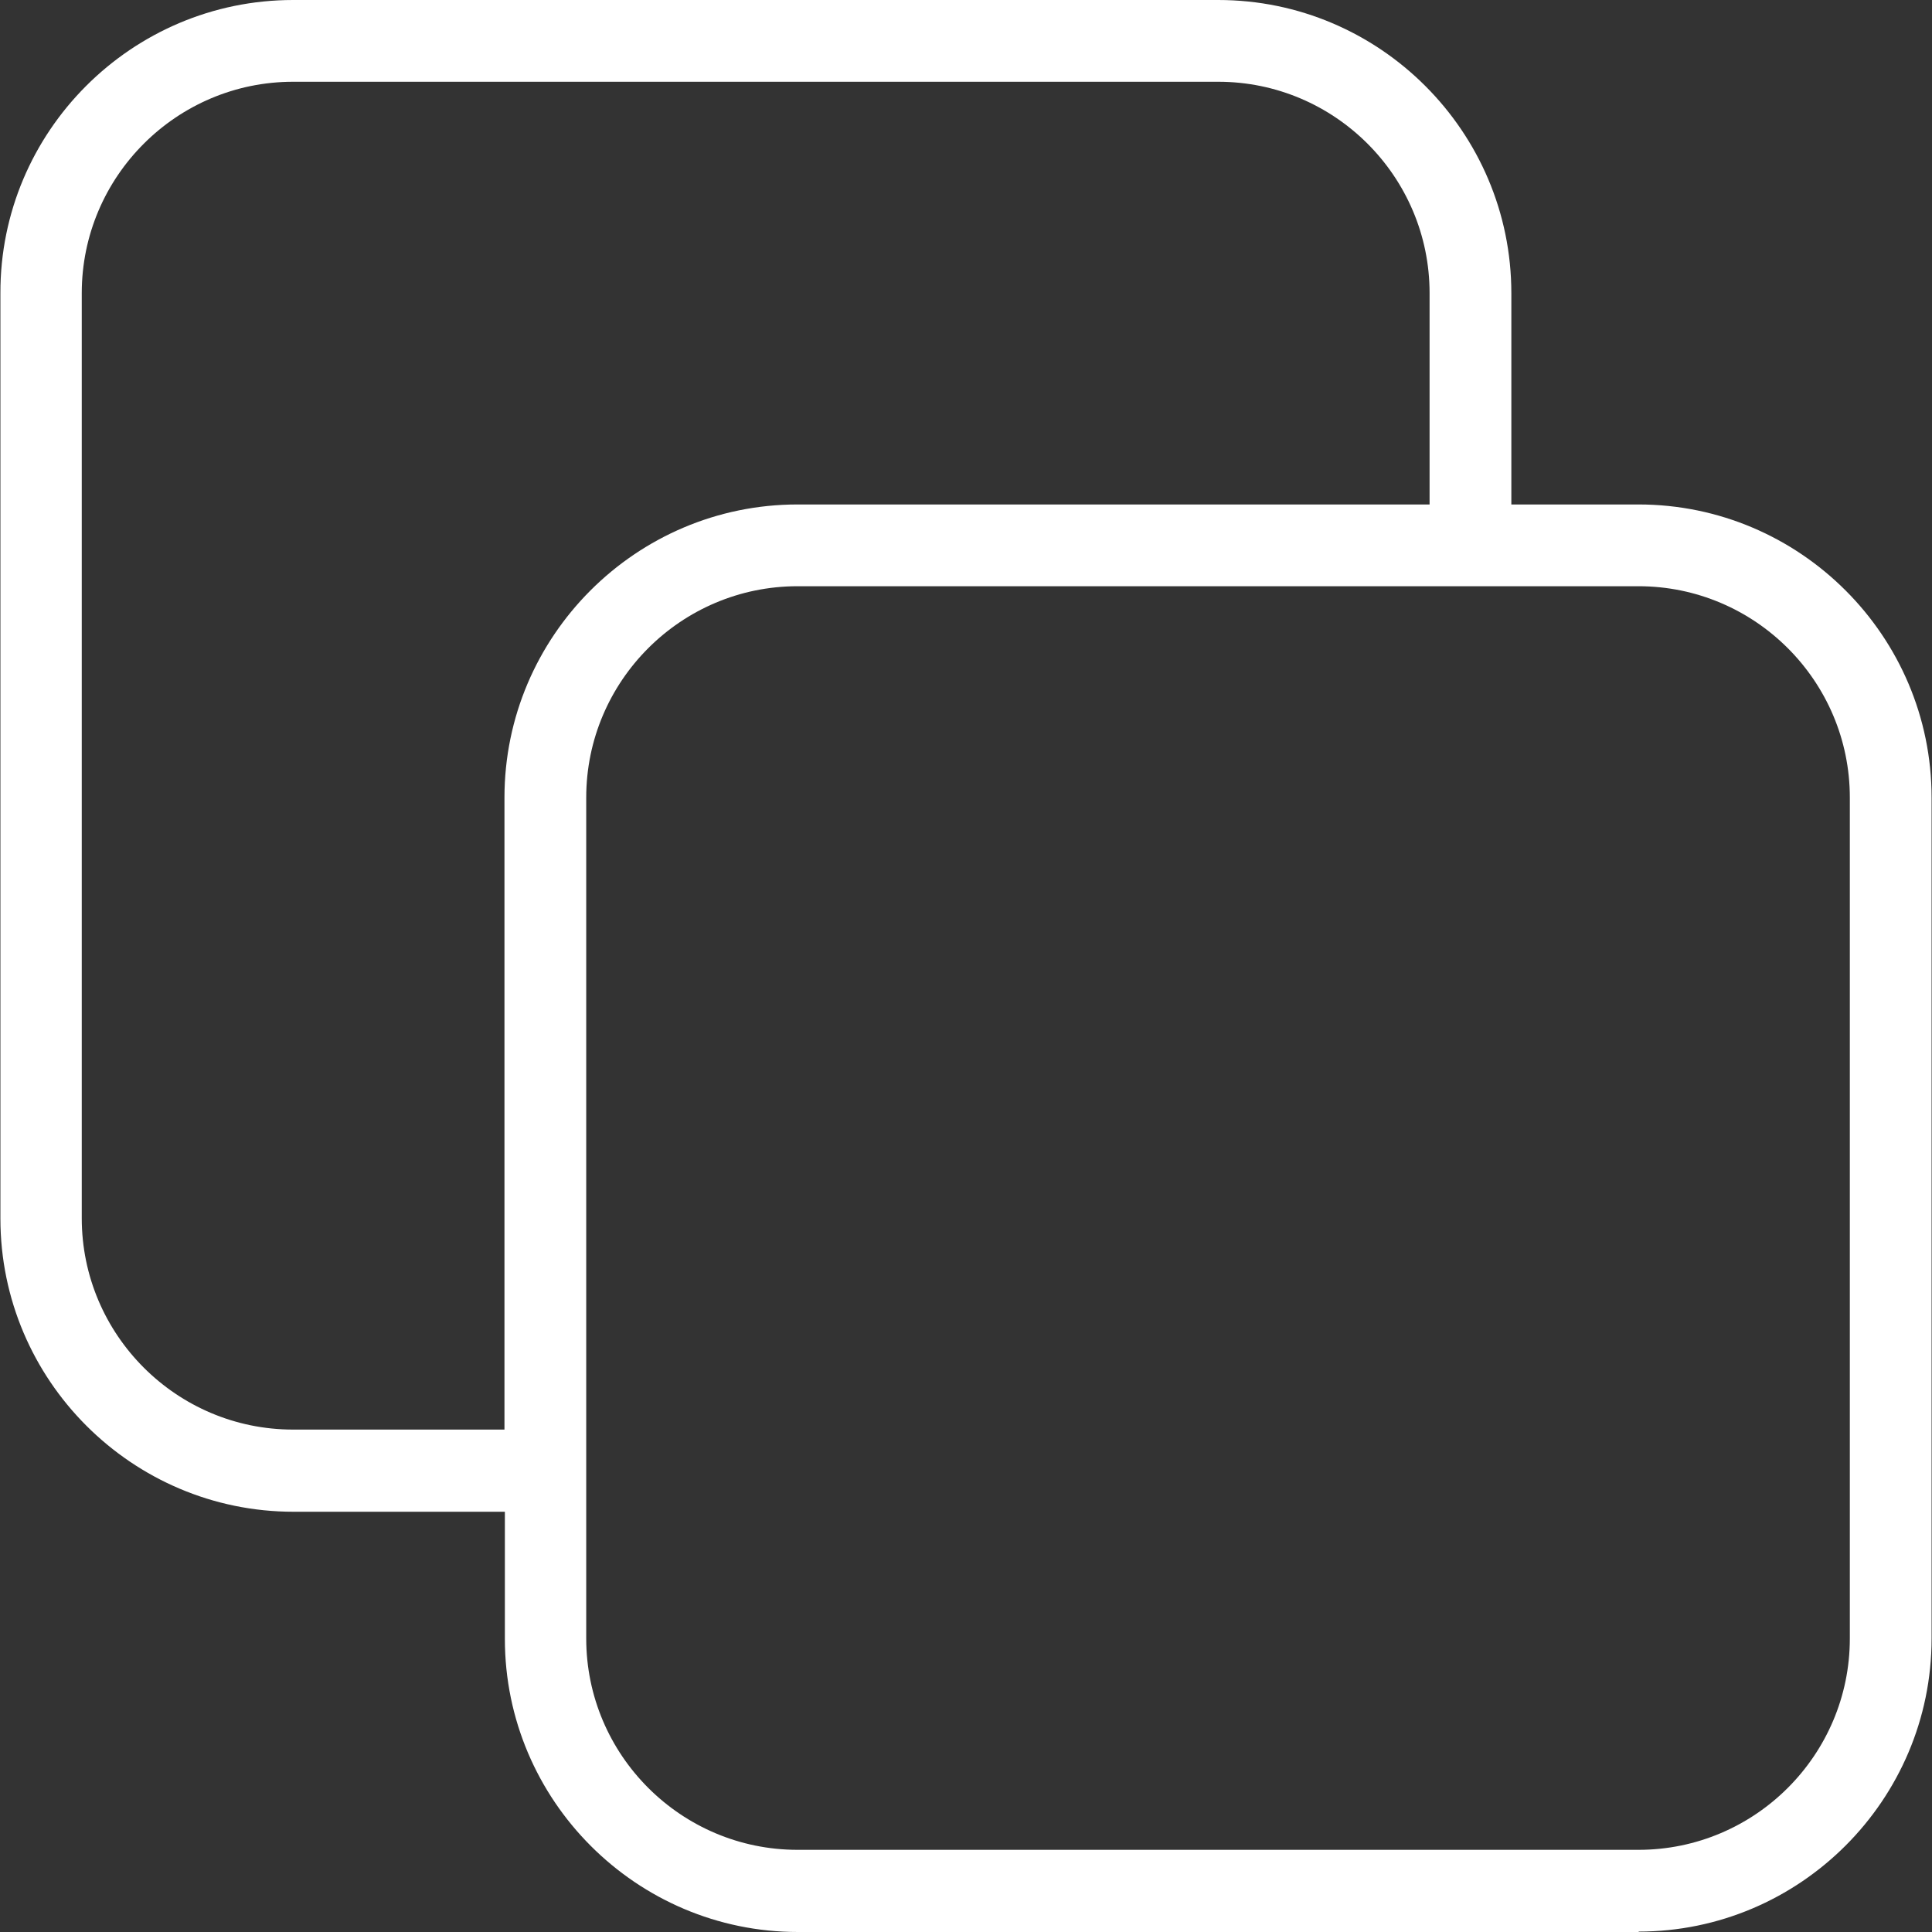 <?xml version="1.0" encoding="UTF-8"?><svg id="Ebene_2" xmlns="http://www.w3.org/2000/svg" viewBox="0 0 47.26 47.26"><rect x="0" y="0" width="47.26" height="47.26" fill="#333333" stroke="none"/><defs><style>.cls-1{fill:#fff;}</style></defs><g id="Ebene_1-2"><path class="cls-1" d="M40.09,47.26h-20.57c-3.95,0-7.17-3.22-7.17-7.17v-3.11h-5.17c-3.95,0-7.17-3.22-7.17-7.17V7.17C0,3.22,3.22,0,7.17,0h22.63c3.95,0,7.17,3.22,7.17,7.17v5.17h3.11c3.95,0,7.17,3.22,7.17,7.17v20.57c0,3.95-3.22,7.17-7.17,7.17ZM14.34,35.97v4.11c0,2.85,2.32,5.17,5.17,5.17h20.57c2.85,0,5.17-2.32,5.17-5.17v-20.57c0-2.85-2.32-5.17-5.17-5.17h-20.57c-2.85,0-5.17,2.32-5.17,5.17v16.46ZM7.17,2c-2.85,0-5.17,2.32-5.17,5.17v22.63c0,2.85,2.32,5.17,5.17,5.17h5.17v-15.46c0-3.95,3.22-7.17,7.17-7.17h15.46v-5.17c0-2.85-2.32-5.17-5.17-5.17H7.17Z"/></g></svg>